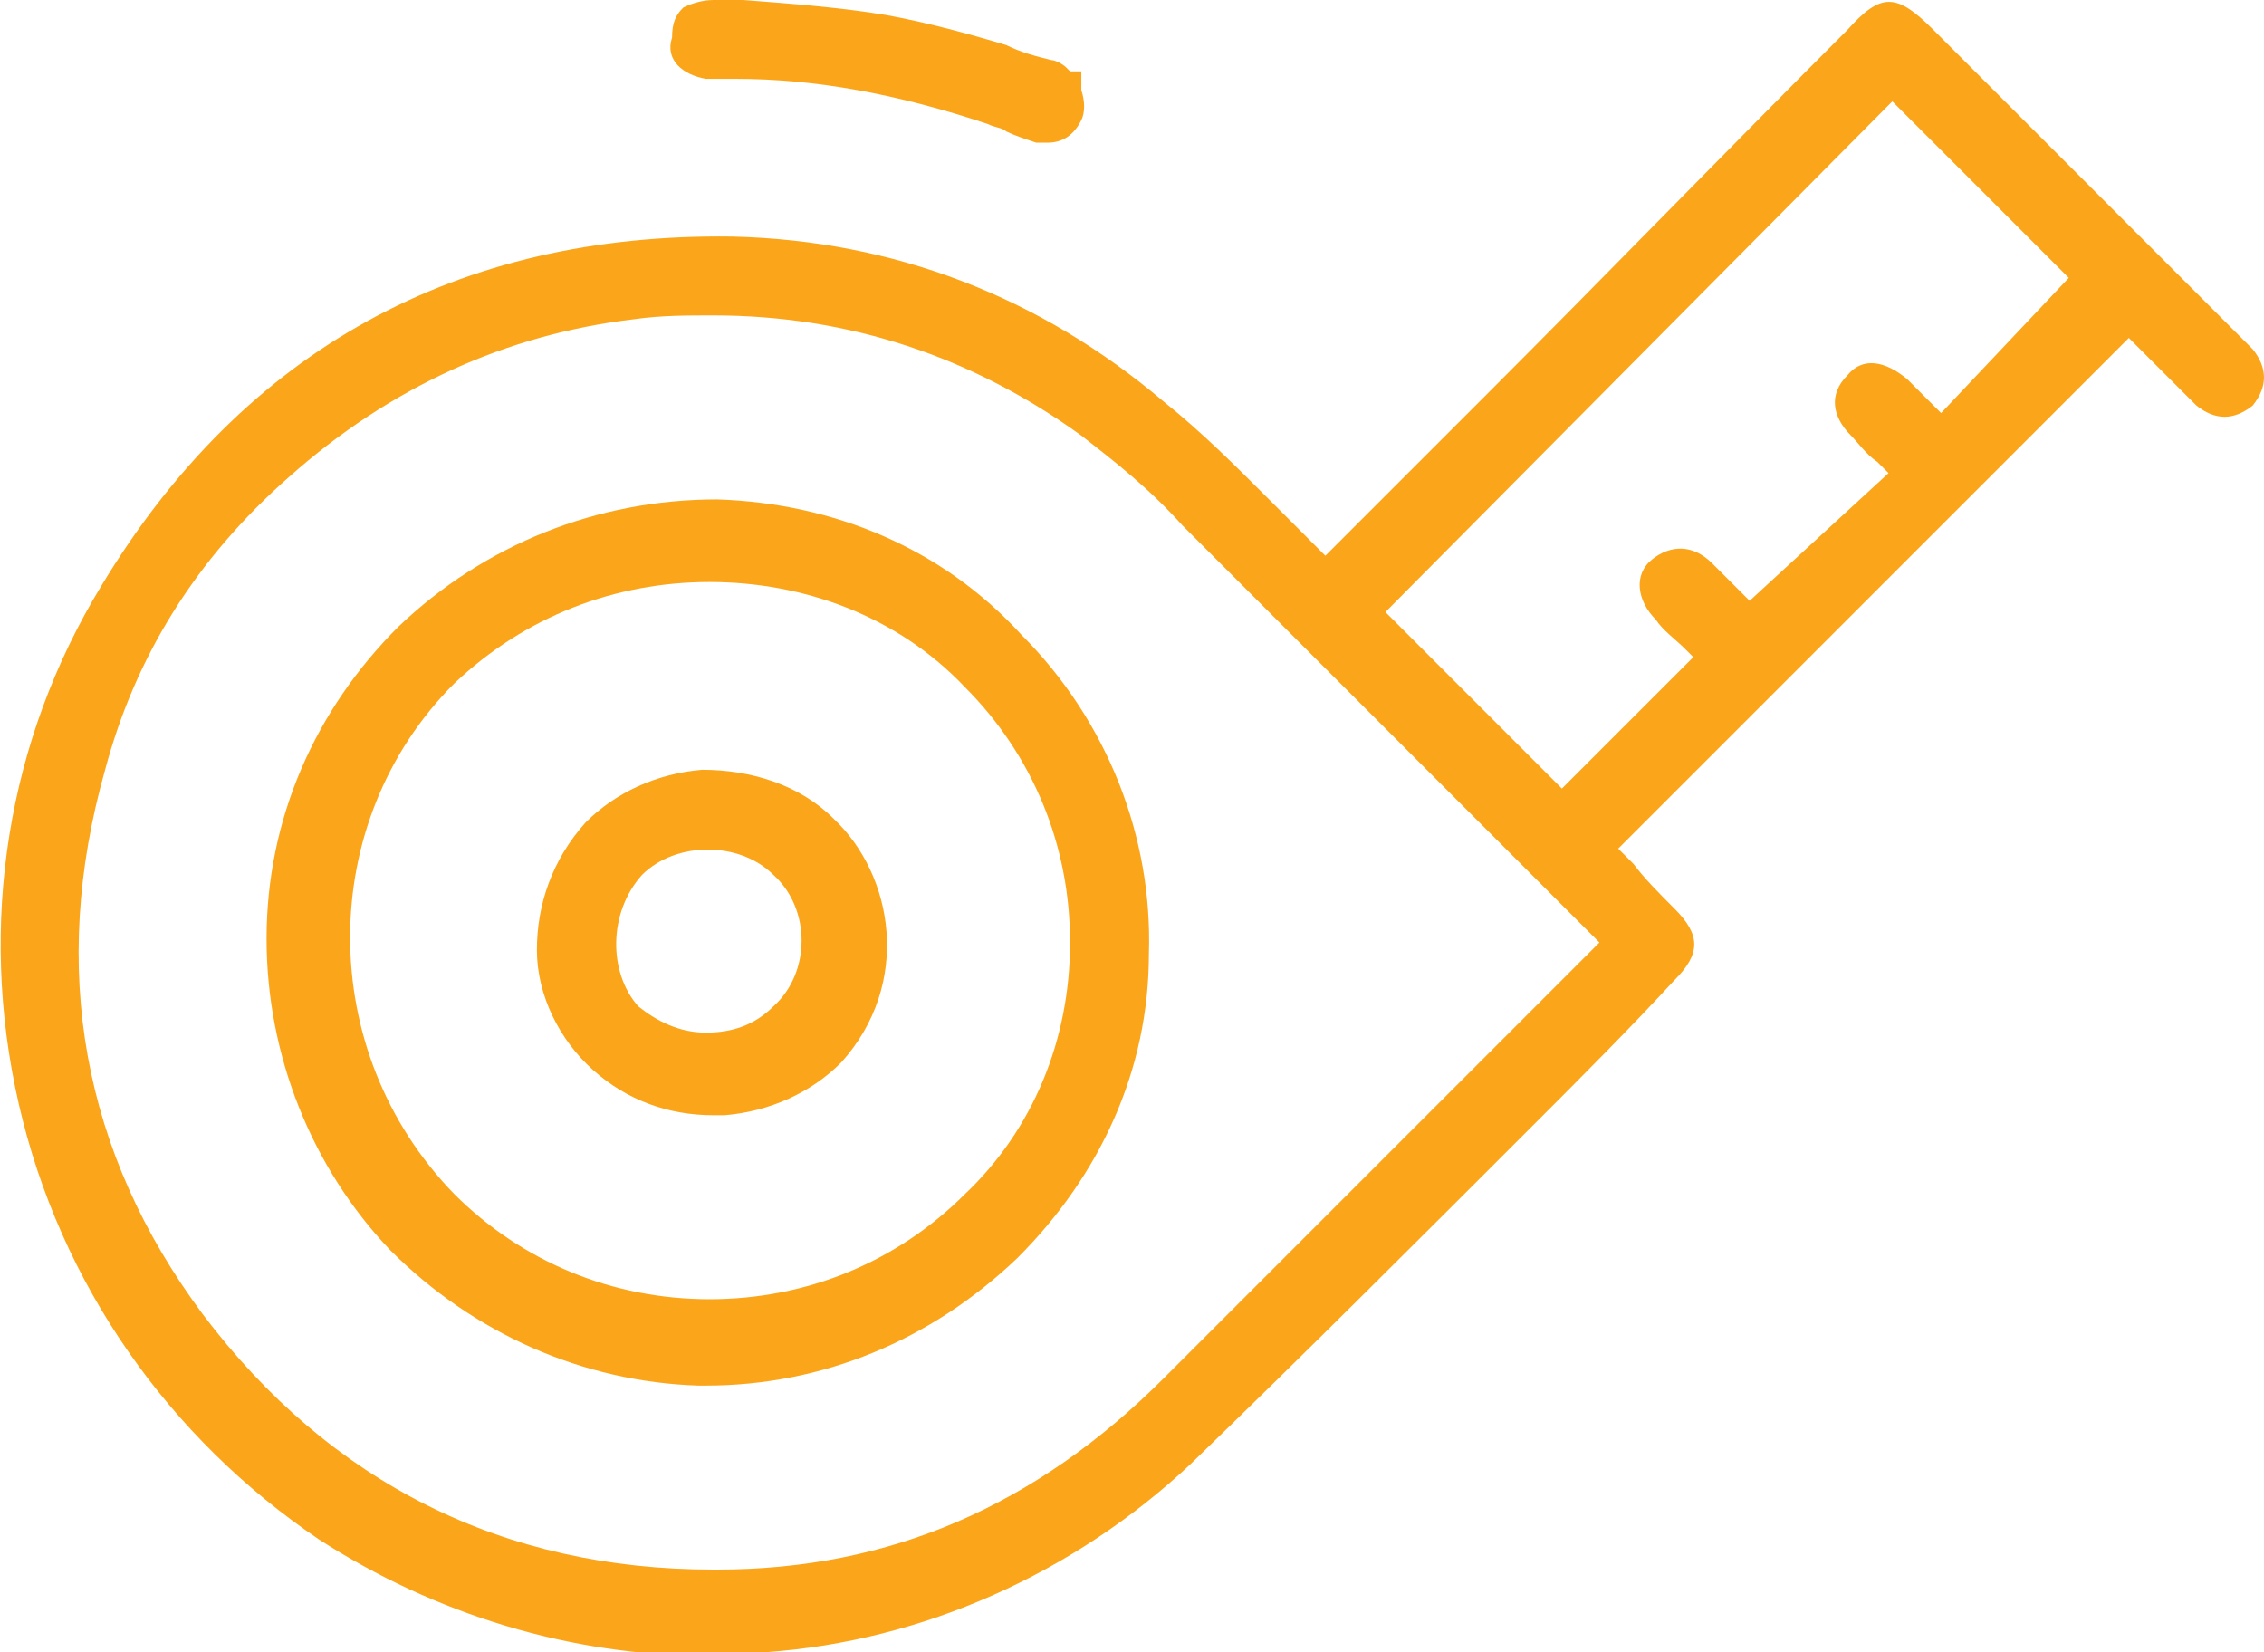<?xml version="1.0" encoding="utf-8"?>
<!-- Generator: Adobe Illustrator 22.1.0, SVG Export Plug-In . SVG Version: 6.00 Build 0)  -->
<svg version="1.1" id="Layer_1" xmlns="http://www.w3.org/2000/svg" xmlns:xlink="http://www.w3.org/1999/xlink" x="0px" y="0px"
	 viewBox="0 0 60.3 44" style="enable-background:new 0 0 60.3 44;" xml:space="preserve">
<style type="text/css">
	.st0{fill:#FBA61A;}
</style>
<g>
	<path class="st0" d="M60,9.3c-0.1-0.1-0.2-0.2-0.3-0.3c0,0-0.1-0.1-0.1-0.1c-2.6-2.6-5.1-5.1-7.7-7.7l-0.4-0.4c-1-1-1.4-1-2.3,0
		C46,4,42.8,7.3,39.6,10.5l-4.3,4.3c0,0,0,0,0,0c-0.1-0.1-0.2-0.2-0.3-0.3c-0.4-0.4-0.8-0.8-1.2-1.2c-0.9-0.9-1.8-1.8-2.8-2.6
		c-3.3-2.8-7.2-4.3-11.5-4.4c-7.3-0.1-13,3-16.8,9.3c-2.5,4.1-3.3,9-2.2,13.8c1.1,4.8,4,8.9,8,11.6c3.1,2,6.7,3.1,10.4,3.1
		c0.5,0,1,0,1.5-0.1c4.2-0.3,8.2-2.1,11.3-5c3.1-3,6.2-6.1,9.2-9.1c1.2-1.2,2.5-2.5,3.7-3.8c0.7-0.7,0.7-1.2,0-1.9
		c-0.4-0.4-0.8-0.8-1.1-1.2c-0.1-0.1-0.3-0.3-0.4-0.4L56.7,9l0.1,0.1c0.1,0.1,0.2,0.2,0.4,0.4c0.1,0.1,0.3,0.3,0.4,0.4
		c0.3,0.3,0.6,0.6,0.9,0.9c0.5,0.4,1,0.4,1.5,0C60.4,10.3,60.4,9.8,60,9.3z M51.7,11c-0.1-0.1-0.1-0.1-0.2-0.2
		c-0.3-0.3-0.5-0.5-0.7-0.7c-0.6-0.5-1.2-0.6-1.6-0.1c-0.5,0.5-0.4,1.1,0.1,1.6c0.2,0.2,0.4,0.5,0.7,0.7c0.1,0.1,0.2,0.2,0.3,0.3
		L46.6,16c-0.1-0.1-0.1-0.1-0.2-0.2c-0.3-0.3-0.5-0.5-0.8-0.8c-0.5-0.5-1.1-0.5-1.6-0.1c-0.5,0.4-0.4,1.1,0.1,1.6
		c0.2,0.3,0.5,0.5,0.8,0.8c0.1,0.1,0.2,0.2,0.2,0.2L41.6,21l-4.7-4.7L50.4,2.7l4.7,4.7L51.7,11z M42.2,24.7l0.4,0.4l-0.3,0.3
		c-1.1,1.1-2.3,2.3-3.4,3.4c-2.6,2.6-5.3,5.3-7.9,7.9c-3.4,3.4-7.3,5.1-11.9,5.1c0,0-0.1,0-0.1,0c-5.6,0-10.2-2.3-13.6-6.8
		c-3.2-4.3-4.1-9.2-2.6-14.5c0.8-3,2.4-5.6,4.9-7.8c2.7-2.4,5.8-3.8,9.2-4.2c0.7-0.1,1.4-0.1,2.1-0.1c3.6,0,6.9,1.1,9.8,3.2
		c0.9,0.7,1.8,1.4,2.7,2.4c2.6,2.6,5.3,5.3,7.8,7.8C40.3,22.8,41.2,23.7,42.2,24.7z"/>
	<path class="st0" d="M18.8,2.1c0.2,0,0.4,0,0.8,0c2.1,0,4.3,0.4,6.7,1.2c0.2,0.1,0.4,0.1,0.5,0.2c0.2,0.1,0.5,0.2,0.8,0.3
		c0.1,0,0.2,0,0.3,0c0.4,0,0.7-0.2,0.9-0.6c0.1-0.2,0.1-0.5,0-0.8c0-0.1,0-0.2,0-0.3l0-0.2l-0.3,0c0,0-0.1-0.1-0.1-0.1
		c-0.1-0.1-0.3-0.2-0.4-0.2c-0.4-0.1-0.8-0.2-1.2-0.4c-1-0.3-2.1-0.6-3.2-0.8c-1.2-0.2-2.5-0.3-3.8-0.4c-0.3,0-0.5,0-0.8,0
		c-0.3,0-0.6,0.1-0.8,0.2c-0.2,0.2-0.3,0.4-0.3,0.8C17.7,1.6,18.2,2,18.8,2.1z"/>
	<path class="st0" d="M19.1,13.3c-3.2,0-6.2,1.2-8.5,3.4c-2.2,2.2-3.5,5.1-3.5,8.3c0,3.1,1.2,6.1,3.3,8.3c2.2,2.2,5.1,3.5,8.2,3.6
		c0.1,0,0.1,0,0.2,0c3.1,0,6-1.2,8.3-3.4c2.2-2.2,3.5-5,3.5-8.1c0.1-3.1-1.1-6.2-3.4-8.5C25.1,14.6,22.2,13.4,19.1,13.3z M18.9,15.5
		c2.5,0,5,0.9,6.8,2.8c1.8,1.8,2.8,4.2,2.8,6.8c0,2.6-1,5-2.8,6.7c-1.8,1.8-4.2,2.8-6.8,2.8c0,0,0,0,0,0c-2.6,0-5-1-6.8-2.8
		c-3.7-3.8-3.7-9.9,0-13.6C14,16.4,16.4,15.5,18.9,15.5z"/>
	<path class="st0" d="M15.8,28.5c0.9,0.8,2,1.2,3.2,1.2c0.1,0,0.2,0,0.3,0c1.2-0.1,2.3-0.6,3.1-1.4c1.9-2.1,1.4-5-0.2-6.5
		c-0.9-0.9-2.2-1.3-3.5-1.3c-1.2,0.1-2.3,0.6-3.1,1.4c-0.9,1-1.3,2.2-1.3,3.4C14.3,26.5,14.9,27.7,15.8,28.5z M17.1,23.3
		c0.9-0.9,2.6-0.9,3.5,0c1,0.9,1,2.6,0,3.5c-0.5,0.5-1.1,0.7-1.8,0.7c0,0,0,0,0,0c-0.7,0-1.3-0.3-1.8-0.7
		C16.2,25.9,16.2,24.3,17.1,23.3z"/>
</g>
</svg>
